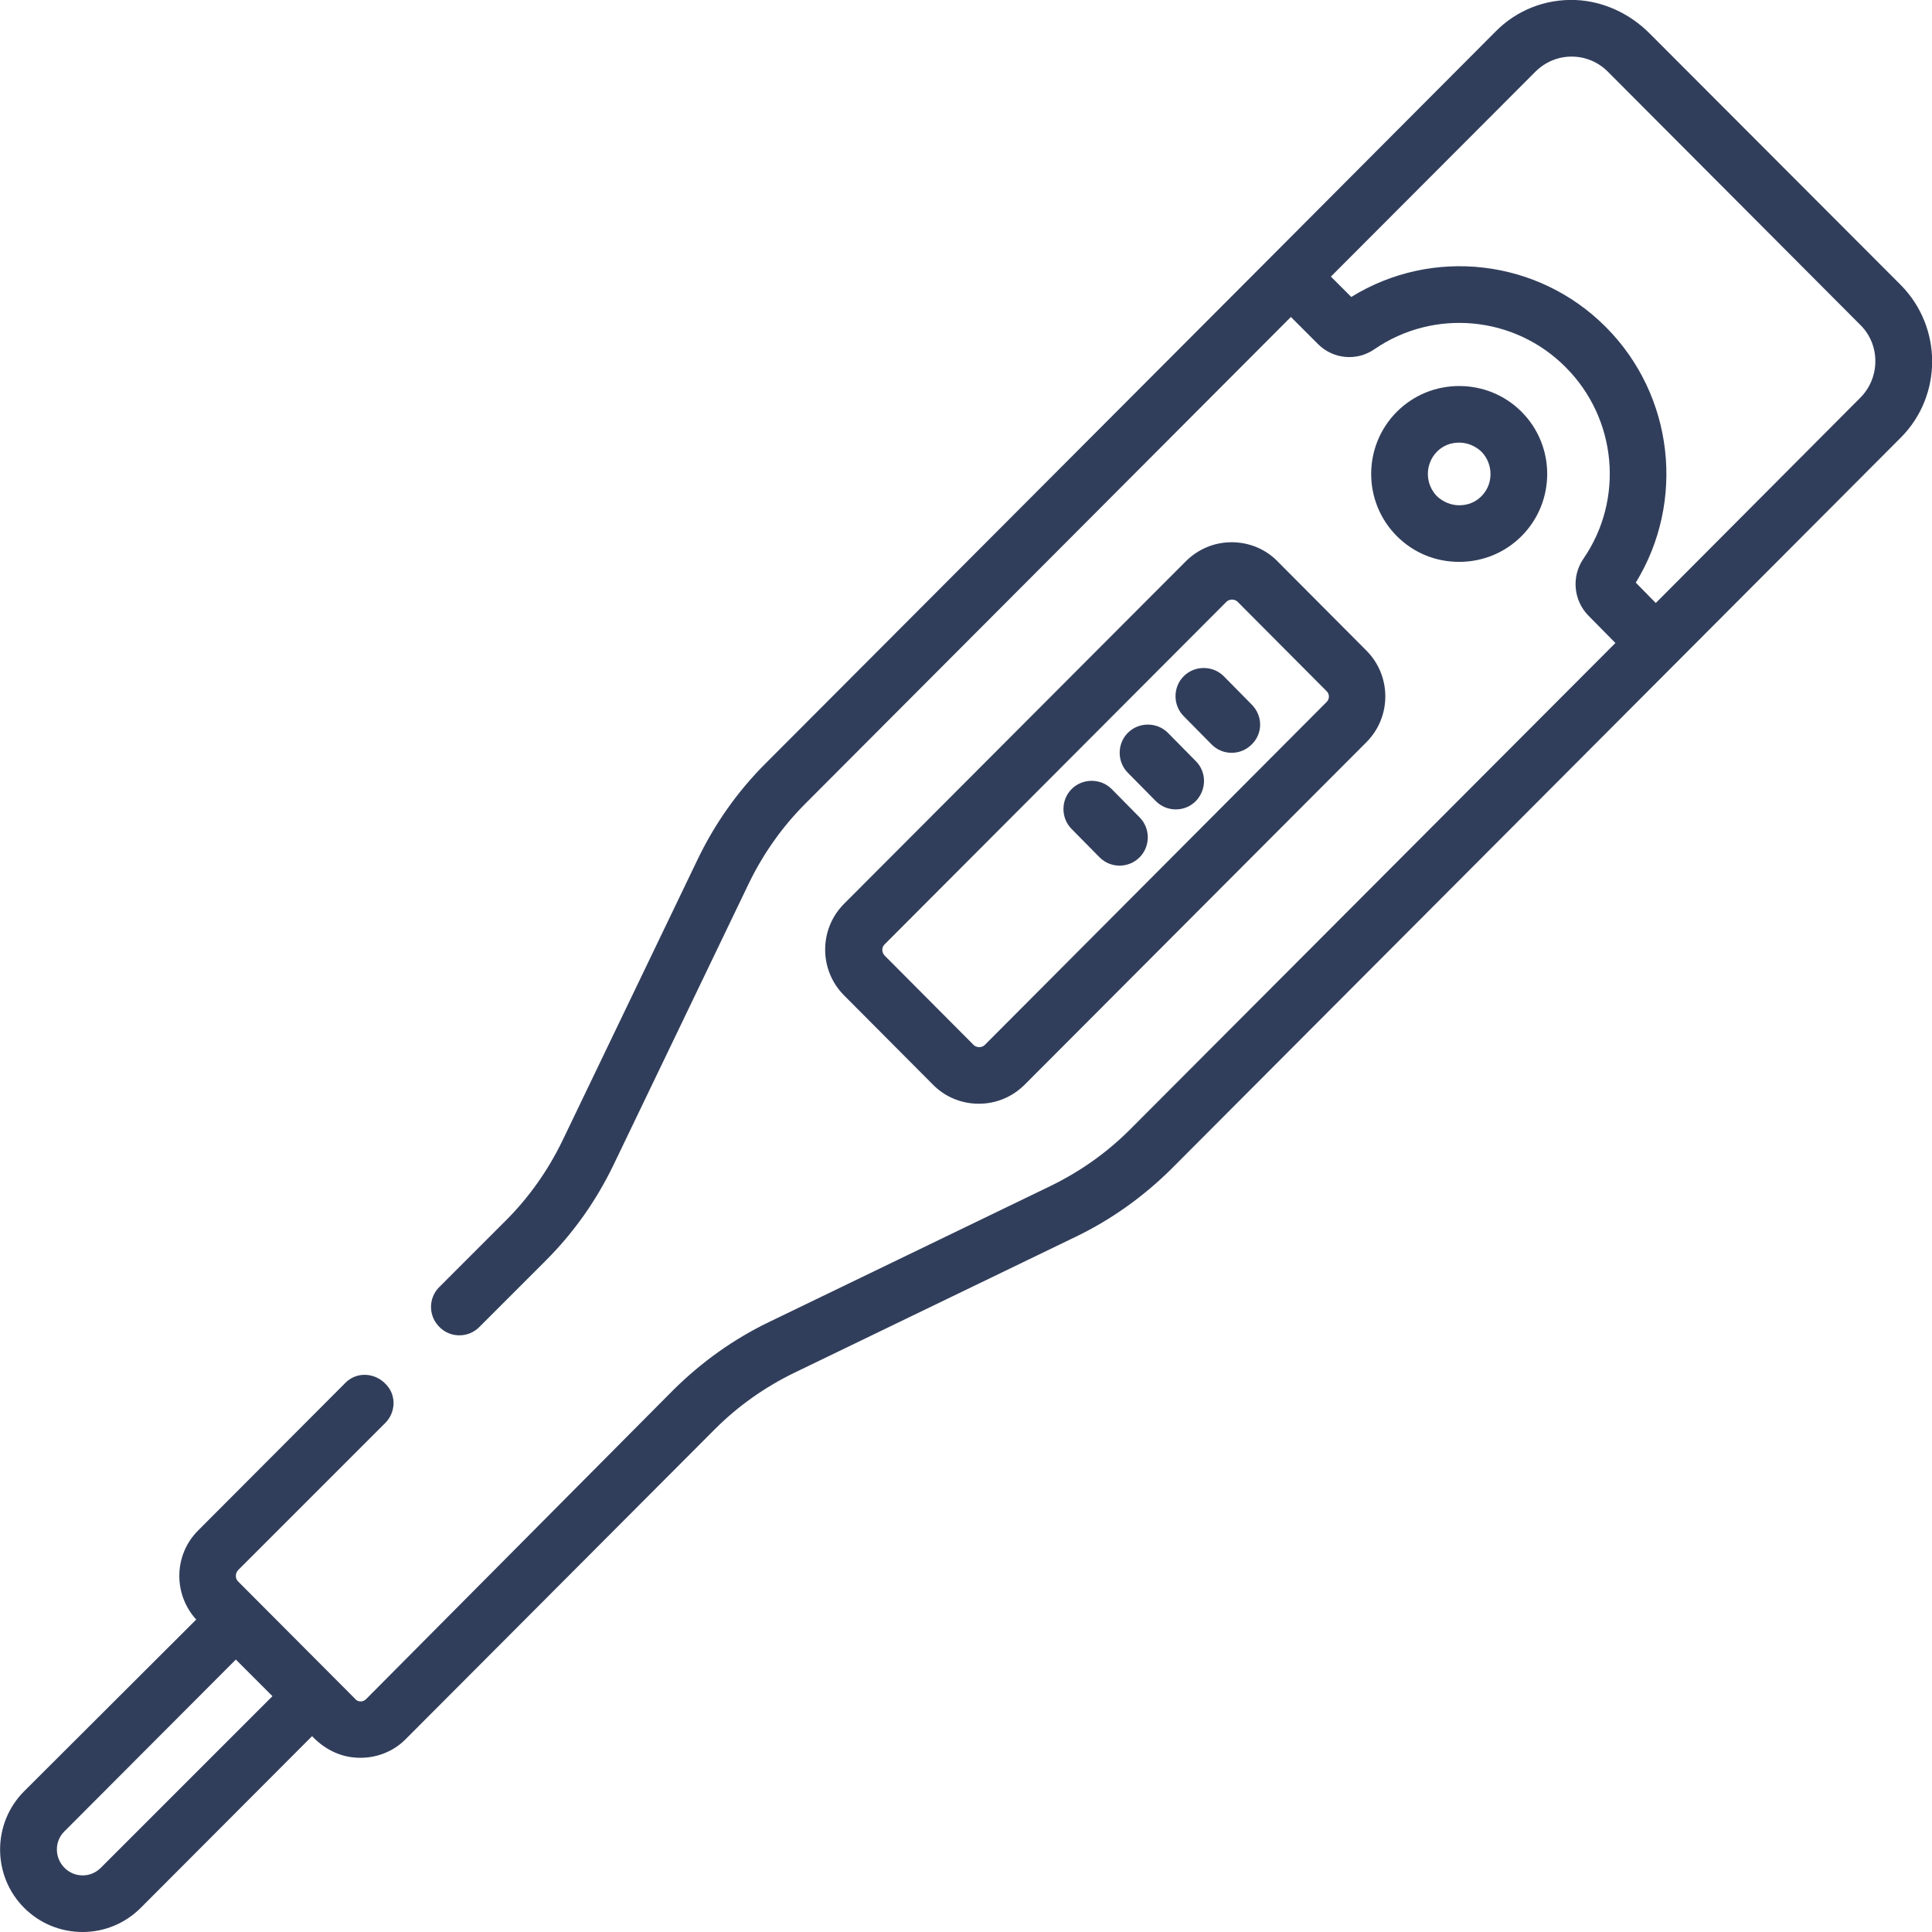 <?xml version="1.0" encoding="utf-8"?>
<!-- Generator: Adobe Illustrator 21.0.2, SVG Export Plug-In . SVG Version: 6.00 Build 0)  -->
<svg version="1.1" id="Layer_1" xmlns="http://www.w3.org/2000/svg" xmlns:xlink="http://www.w3.org/1999/xlink" x="0px" y="0px"
	 viewBox="0 0 512 512" style="enable-background:new 0 0 512 512;" xml:space="preserve">
<style type="text/css">
	.st0{fill:#313E5B;}
</style>
<g>
	<g>
		<path class="st0" d="M403.2,109.1c-4.4-4.4-10.3-6.8-16.5-6.8c-6.2,0-12.1,2.4-16.5,6.8c-9.1,9.1-9.1,23.9,0,33
			c4.4,4.4,10.2,6.8,16.5,6.8c6.2,0,12.1-2.4,16.5-6.8C412.3,133,412.3,118.2,403.2,109.1z M392.6,131.5c-1.6,1.6-3.6,2.4-5.9,2.4
			c-2.2,0-4.3-0.9-5.9-2.4c-3.2-3.3-3.2-8.5,0-11.8c1.6-1.6,3.6-2.4,5.9-2.4c2.2,0,4.3,0.9,5.9,2.4
			C395.8,123,395.8,128.3,392.6,131.5z"/>
	</g>
</g>
<g>
	<g>
		<path class="st0" d="M503.7,75.5L437.1,8.8c-5.2-5.2-12.2-8.5-19.6-8.8c-8-0.3-15.6,2.7-21.2,8.4l-59.5,59.7c0,0,0,0,0,0
			c0,0,0,0,0,0L202.8,202.4c-7.3,7.3-13.3,15.8-17.8,25.1l-36,74.9c-3.8,7.8-8.8,14.9-14.9,21l-17.7,17.7c-3,3-2.9,7.9,0.3,10.8
			c0,0,0.1,0.1,0.1,0.1c2.9,2.6,7.4,2.5,10.2-0.3l17.7-17.7c7.3-7.3,13.3-15.8,17.8-25.1l36-74.9c3.8-7.8,8.8-14.9,14.9-21L342.1,84
			l7.2,7.2c4,4,10.3,4.6,15,1.3c15.8-10.8,37.1-8.8,50.6,4.8c13.6,13.6,15.6,35,4.7,50.8c-3.2,4.7-2.6,11,1.3,15l7.2,7.3l-128.7,129
			c-6.1,6.1-13.2,11.1-21,14.9l-74.7,36.1c-9.3,4.5-17.7,10.5-25.1,17.8L97,450.3c-0.5,0.5-1.1,0.6-1.4,0.6c-0.4,0-1-0.1-1.4-0.6
			l-31.1-31.2c-0.8-0.8-0.8-2.1,0-3l39-39c2.7-2.7,3-7.1,0.4-10c0,0-0.1-0.1-0.1-0.1c-2.9-3.3-7.9-3.6-10.9-0.5l-39,39.1
			c-6.5,6.5-6.6,16.9-0.5,23.6L6.4,474.7c-8.5,8.5-8.5,22.4,0,30.9c4.1,4.1,9.6,6.4,15.5,6.4c5.8,0,11.3-2.3,15.4-6.4l45.4-45.5
			l0.5,0.5c3,3,7,5,11.3,5.2c4.9,0.3,9.7-1.5,13.1-5l81.9-82.1c6.1-6.1,13.2-11.1,21-14.9l74.7-36.1c9.3-4.5,17.7-10.5,25.1-17.8
			l193.5-194C514.8,104.8,514.8,86.7,503.7,75.5z M26.7,495c-1.3,1.3-3,2-4.8,2s-3.5-0.7-4.8-2c-2.7-2.7-2.7-7.1,0-9.7l45.4-45.5
			l9.7,9.7L26.7,495z M493,105.4l-54.2,54.4l-5.3-5.4c13.2-21.5,10.1-49.6-7.9-67.7c-18-18.1-46-21.3-67.5-8l-5.4-5.4L406.9,19
			c2.6-2.6,6-4,9.6-4c3.6,0,7,1.4,9.6,4l67,67.2C498.3,91.4,498.3,100.1,493,105.4z"/>
	</g>
</g>
<g>
	<g>
		<path class="st0" d="M331.7,186.7l-7.4-7.5c-2.9-2.9-7.7-2.9-10.6,0c-2.9,2.9-2.9,7.7,0,10.6l7.4,7.5c1.5,1.5,3.4,2.2,5.3,2.2
			c1.9,0,3.8-0.7,5.3-2.2C334.7,194.4,334.7,189.7,331.7,186.7z"/>
	</g>
</g>
<g>
	<g>
		<path class="st0" d="M362.1,172.4l-23.5-23.6c-3.2-3.3-7.6-5.1-12.2-5.1c-4.6,0-8.9,1.8-12.2,5.1l-90.5,90.7
			c-6.7,6.7-6.7,17.6,0,24.3l23.5,23.6c3.2,3.3,7.6,5.1,12.2,5.1c4.6,0,8.9-1.8,12.2-5.1l90.5-90.7
			C368.8,190,368.8,179.1,362.1,172.4z M351.5,186.1L261,276.9c-0.5,0.5-1.1,0.6-1.5,0.6c-0.4,0-1-0.1-1.5-0.6l-23.5-23.6
			c-0.9-0.9-0.9-2.3,0-3.1l90.5-90.7c0.5-0.5,1.1-0.6,1.5-0.6c0.4,0,1,0.1,1.5,0.6l23.5,23.6C352.4,183.9,352.4,185.3,351.5,186.1z"
			/>
	</g>
</g>
<g>
	<g>
		<path class="st0" d="M302,216.6l-7.4-7.5c-2.9-2.9-7.7-2.9-10.6,0s-2.9,7.7,0,10.6l7.4,7.5c1.5,1.5,3.4,2.2,5.3,2.2
			c1.9,0,3.8-0.7,5.3-2.2C304.9,224.3,304.9,219.5,302,216.6z"/>
	</g>
</g>
<g>
	<g>
		<path class="st0" d="M316.9,201.7l-7.4-7.5c-2.9-2.9-7.7-2.9-10.6,0c-2.9,2.9-2.9,7.7,0,10.6l7.4,7.5c1.5,1.5,3.4,2.2,5.3,2.2
			c1.9,0,3.8-0.7,5.3-2.2C319.8,209.3,319.8,204.6,316.9,201.7z"/>
	</g>
</g>
</svg>
